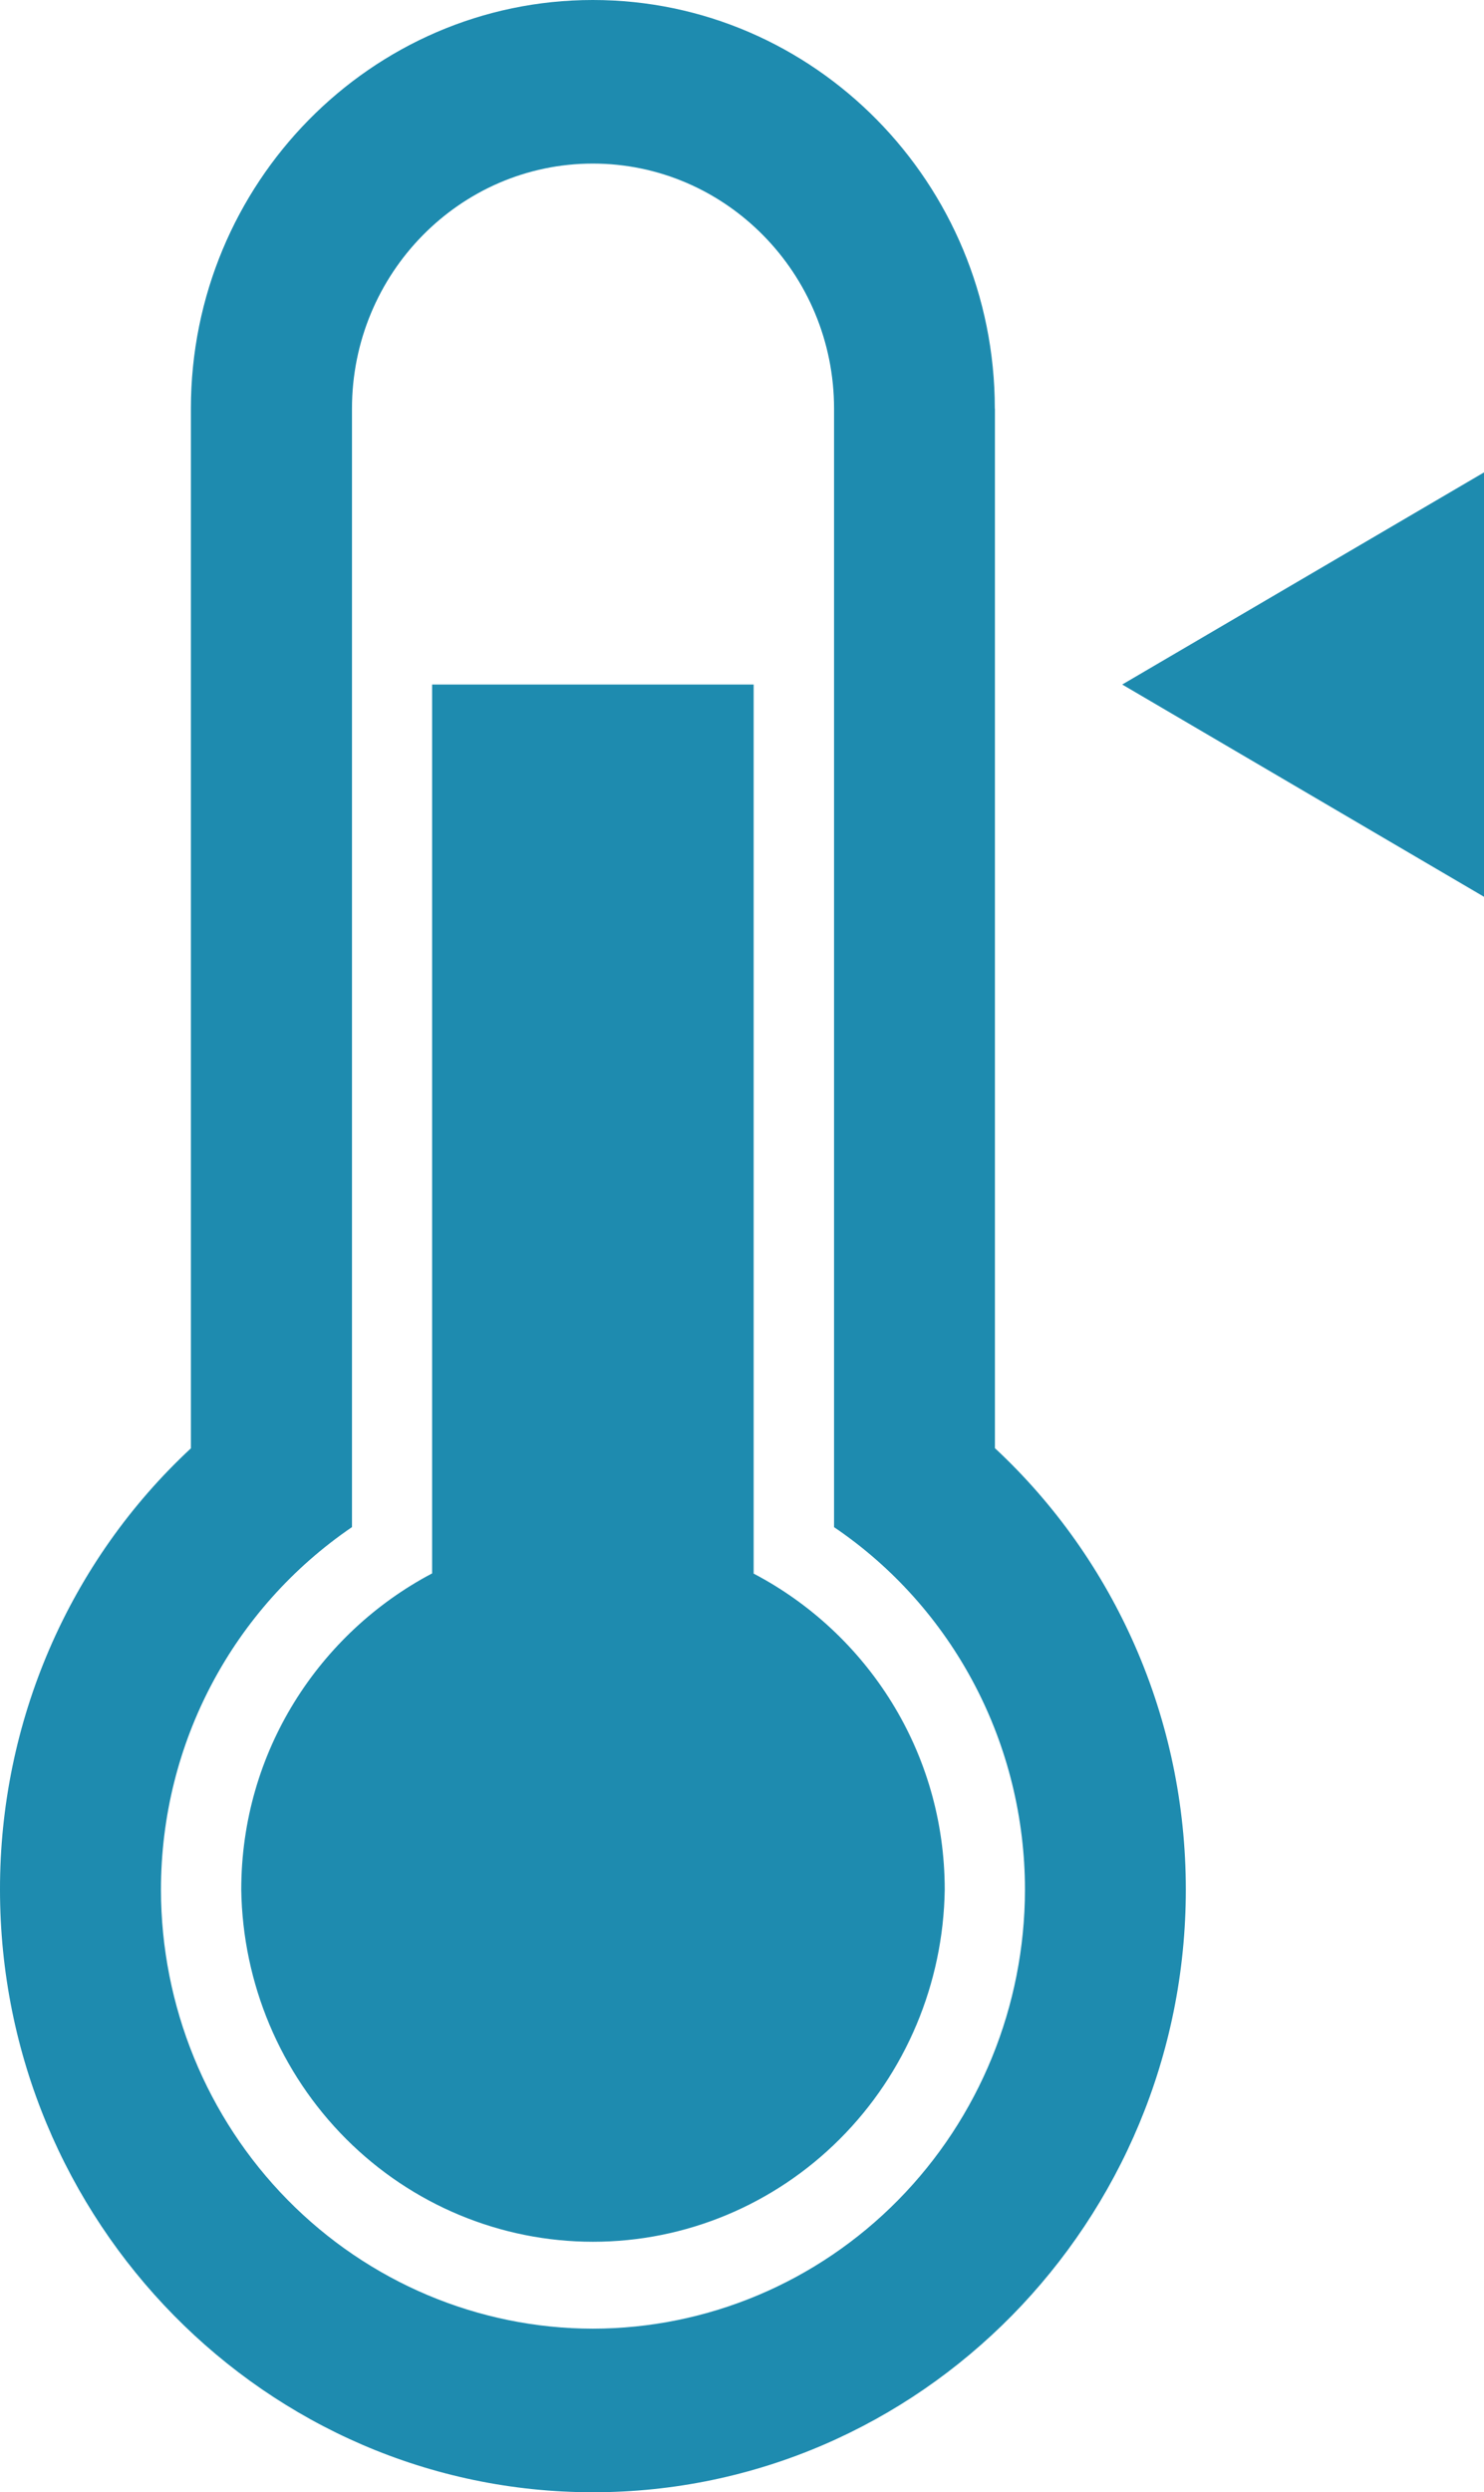 <svg width="28" height="47" viewBox="0 0 28 47" fill="none" xmlns="http://www.w3.org/2000/svg">
<path d="M14.22 29.675V12.909H8.153V29.672C6.025 30.794 4.552 33.031 4.552 35.635C4.578 37.406 5.289 39.094 6.53 40.337C7.772 41.58 9.445 42.276 11.188 42.276C12.931 42.277 14.604 41.581 15.846 40.338C17.088 39.096 17.799 37.407 17.825 35.637C17.825 33.033 16.354 30.796 14.222 29.677L14.22 29.675ZM18.77 7.704C18.77 3.458 15.367 0 11.186 0C7.006 0 3.602 3.459 3.602 7.704V27.313C2.465 28.369 1.557 29.655 0.937 31.087C0.317 32.52 -0.002 34.069 1.4068e-05 35.634C1.4068e-05 41.898 5.021 47 11.188 47C17.355 47 22.374 41.9 22.374 35.634C22.374 32.42 21.043 29.424 18.772 27.31V7.707L18.77 7.704ZM19.339 35.638C19.336 37.833 18.476 39.937 16.947 41.489C15.419 43.041 13.347 43.913 11.186 43.915C9.026 43.913 6.955 43.039 5.427 41.487C3.899 39.935 3.039 37.831 3.037 35.637C3.037 32.871 4.396 30.332 6.641 28.799V7.707C6.641 5.16 8.678 3.085 11.186 3.085C13.695 3.085 15.737 5.159 15.737 7.707V28.8C16.845 29.55 17.754 30.567 18.382 31.759C19.011 32.952 19.339 34.285 19.339 35.638ZM21.174 12.909L28 16.912V8.909L21.174 12.909Z" fill="#1E8BAF"/>
</svg>
